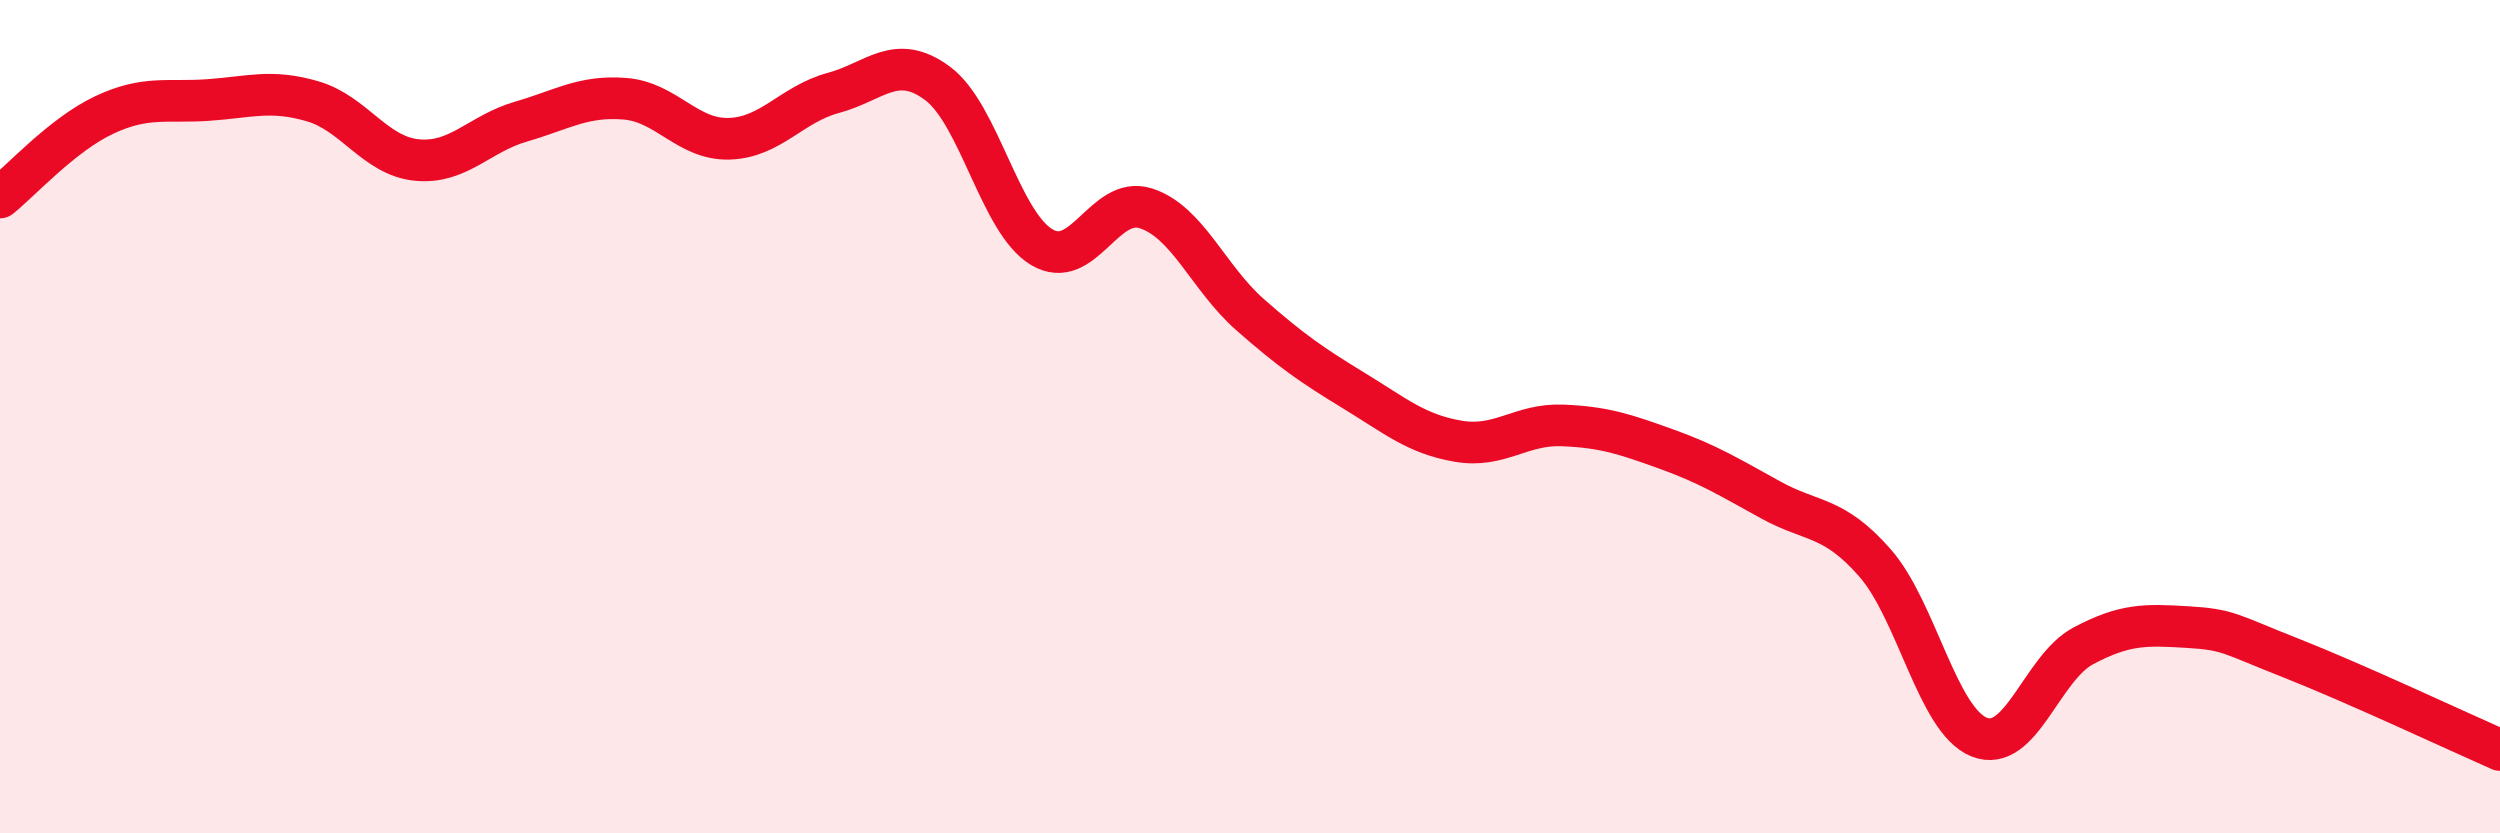 
    <svg width="60" height="20" viewBox="0 0 60 20" xmlns="http://www.w3.org/2000/svg">
      <path
        d="M 0,4.74 C 0.5,4.34 1.5,3.23 2.5,2.76 C 3.5,2.29 4,2.47 5,2.4 C 6,2.33 6.5,2.14 7.5,2.43 C 8.5,2.72 9,3.74 10,3.84 C 11,3.94 11.5,3.21 12.5,2.92 C 13.5,2.63 14,2.29 15,2.37 C 16,2.45 16.5,3.36 17.5,3.33 C 18.5,3.3 19,2.5 20,2.23 C 21,1.96 21.5,1.26 22.5,2 C 23.5,2.74 24,5.33 25,5.93 C 26,6.53 26.5,4.68 27.5,5 C 28.5,5.32 29,6.67 30,7.55 C 31,8.43 31.5,8.77 32.5,9.38 C 33.5,9.99 34,10.42 35,10.59 C 36,10.76 36.5,10.17 37.5,10.21 C 38.5,10.25 39,10.42 40,10.78 C 41,11.14 41.5,11.45 42.5,12 C 43.5,12.55 44,12.37 45,13.51 C 46,14.65 46.5,17.29 47.5,17.69 C 48.5,18.09 49,16.03 50,15.5 C 51,14.97 51.5,14.99 52.5,15.05 C 53.5,15.11 53.5,15.21 55,15.8 C 56.5,16.39 59,17.56 60,18L60 20L0 20Z"
        fill="#EB0A25"
        opacity="0.1"
        stroke-linecap="round"
        stroke-linejoin="round"
      />
      <path
        d="M 0,4.74 C 0.5,4.34 1.5,3.23 2.5,2.76 C 3.5,2.29 4,2.47 5,2.4 C 6,2.33 6.5,2.14 7.5,2.43 C 8.5,2.72 9,3.74 10,3.84 C 11,3.94 11.5,3.21 12.5,2.92 C 13.5,2.63 14,2.29 15,2.37 C 16,2.45 16.5,3.36 17.5,3.33 C 18.5,3.3 19,2.5 20,2.23 C 21,1.96 21.5,1.26 22.5,2 C 23.5,2.74 24,5.33 25,5.93 C 26,6.53 26.5,4.68 27.5,5 C 28.5,5.32 29,6.67 30,7.55 C 31,8.43 31.5,8.77 32.5,9.38 C 33.5,9.99 34,10.42 35,10.59 C 36,10.76 36.5,10.17 37.5,10.21 C 38.5,10.25 39,10.42 40,10.78 C 41,11.14 41.5,11.45 42.5,12 C 43.5,12.55 44,12.37 45,13.51 C 46,14.65 46.5,17.29 47.5,17.69 C 48.5,18.09 49,16.03 50,15.5 C 51,14.97 51.5,14.99 52.5,15.05 C 53.5,15.11 53.5,15.21 55,15.8 C 56.5,16.39 59,17.56 60,18"
        stroke="#EB0A25"
        stroke-width="1"
        fill="none"
        stroke-linecap="round"
        stroke-linejoin="round"
      />
    </svg>
  